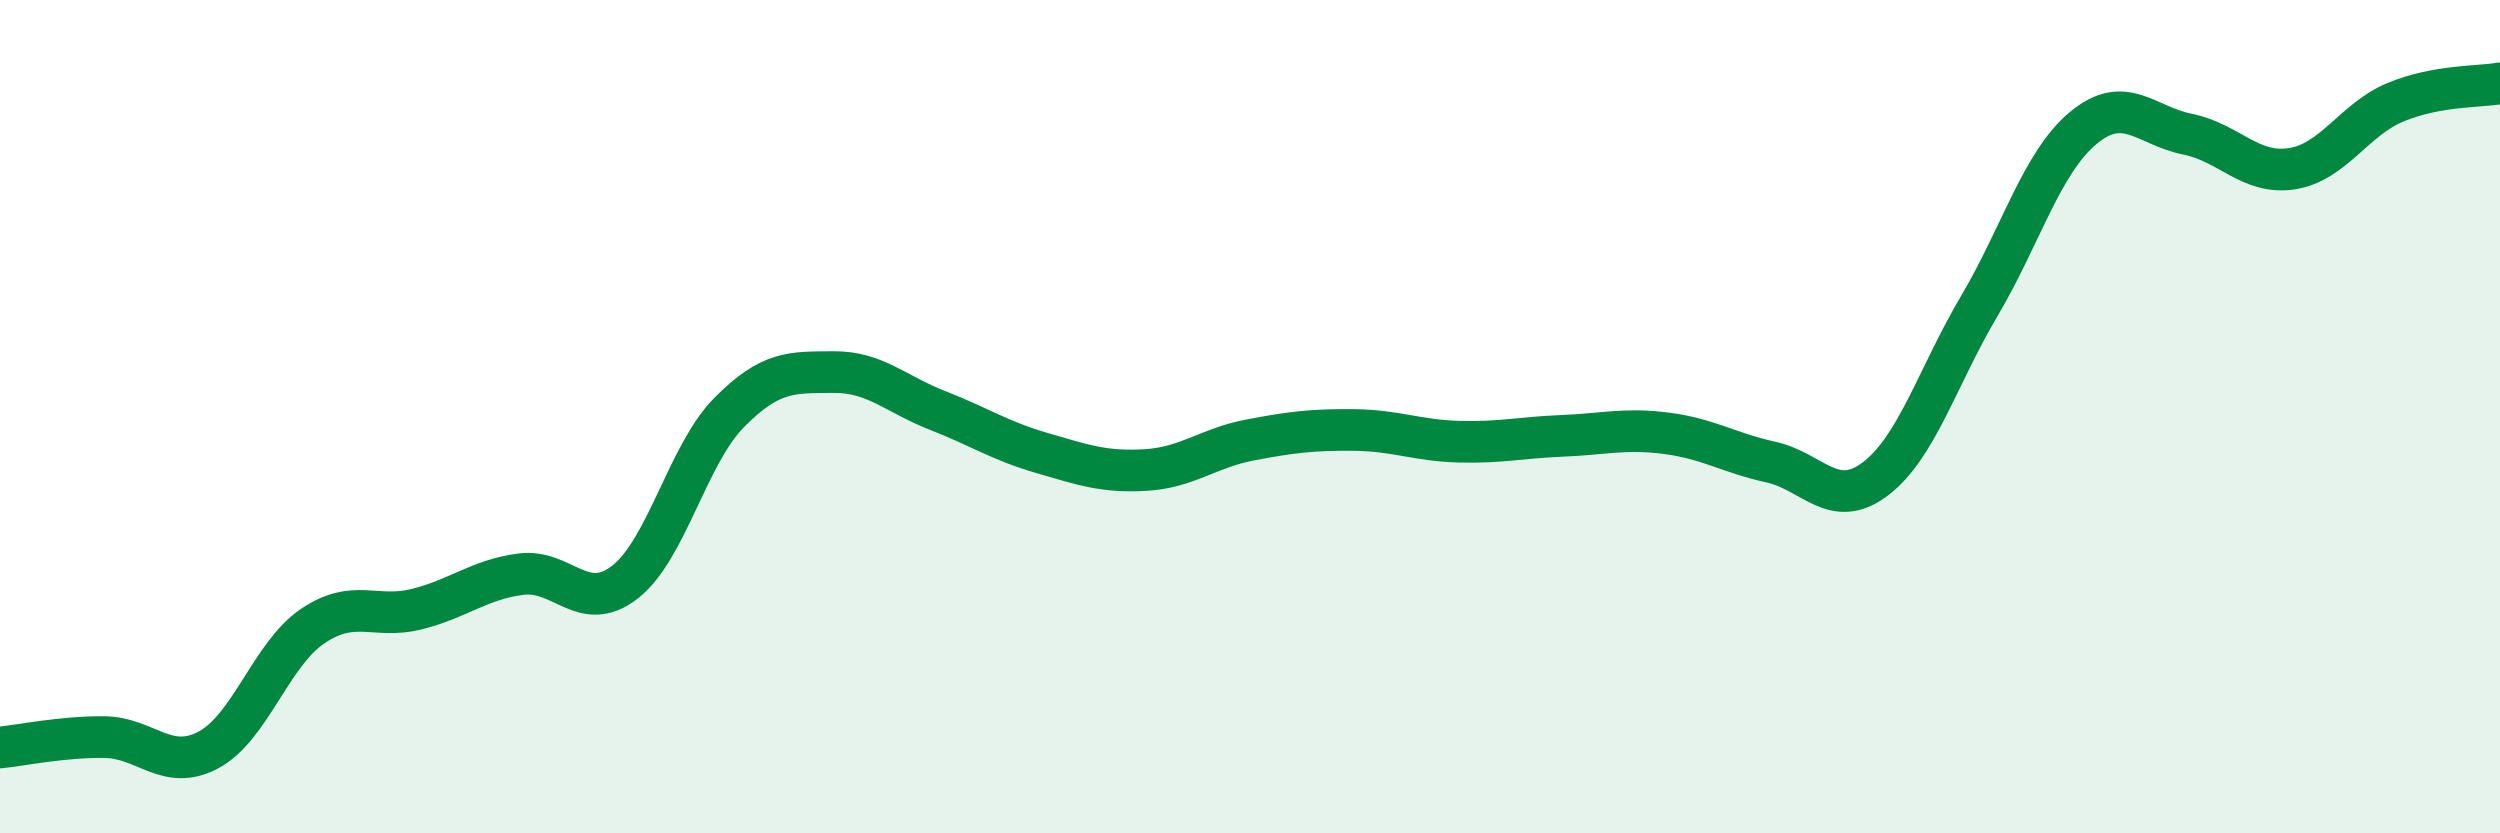 
    <svg width="60" height="20" viewBox="0 0 60 20" xmlns="http://www.w3.org/2000/svg">
      <path
        d="M 0,17.94 C 0.5,17.89 1.5,17.68 2.5,17.69 C 3.5,17.7 4,18.53 5,18 C 6,17.47 6.5,15.71 7.5,15.03 C 8.5,14.35 9,14.87 10,14.62 C 11,14.37 11.5,13.91 12.5,13.78 C 13.5,13.65 14,14.75 15,13.97 C 16,13.19 16.5,10.91 17.5,9.9 C 18.5,8.89 19,8.94 20,8.93 C 21,8.92 21.5,9.46 22.5,9.85 C 23.5,10.24 24,10.58 25,10.87 C 26,11.16 26.5,11.34 27.5,11.28 C 28.5,11.22 29,10.75 30,10.56 C 31,10.37 31.5,10.31 32.5,10.32 C 33.5,10.33 34,10.57 35,10.6 C 36,10.63 36.5,10.5 37.5,10.46 C 38.5,10.42 39,10.27 40,10.4 C 41,10.53 41.5,10.87 42.5,11.09 C 43.5,11.31 44,12.25 45,11.5 C 46,10.75 46.5,9.04 47.5,7.35 C 48.5,5.66 49,3.9 50,3.07 C 51,2.24 51.5,3.02 52.5,3.22 C 53.5,3.42 54,4.2 55,4.05 C 56,3.9 56.5,2.86 57.5,2.45 C 58.5,2.04 59.5,2.09 60,2L60 20L0 20Z"
        fill="#008740"
        opacity="0.1"
        stroke-linecap="round"
        stroke-linejoin="round"
      />
      <path
        d="M 0,17.94 C 0.5,17.89 1.5,17.68 2.5,17.69 C 3.5,17.7 4,18.53 5,18 C 6,17.47 6.5,15.71 7.5,15.03 C 8.5,14.35 9,14.87 10,14.62 C 11,14.37 11.5,13.91 12.5,13.78 C 13.5,13.65 14,14.75 15,13.97 C 16,13.19 16.5,10.91 17.5,9.9 C 18.5,8.89 19,8.94 20,8.93 C 21,8.92 21.5,9.46 22.5,9.85 C 23.5,10.24 24,10.58 25,10.87 C 26,11.16 26.5,11.34 27.5,11.28 C 28.5,11.22 29,10.75 30,10.56 C 31,10.37 31.5,10.31 32.5,10.32 C 33.5,10.33 34,10.57 35,10.6 C 36,10.63 36.5,10.5 37.5,10.46 C 38.5,10.42 39,10.27 40,10.4 C 41,10.53 41.5,10.87 42.5,11.09 C 43.5,11.31 44,12.25 45,11.5 C 46,10.75 46.5,9.04 47.5,7.35 C 48.5,5.66 49,3.9 50,3.07 C 51,2.24 51.5,3.02 52.5,3.22 C 53.5,3.42 54,4.2 55,4.05 C 56,3.9 56.5,2.86 57.5,2.45 C 58.5,2.04 59.5,2.09 60,2"
        stroke="#008740"
        stroke-width="1"
        fill="none"
        stroke-linecap="round"
        stroke-linejoin="round"
      />
    </svg>
  